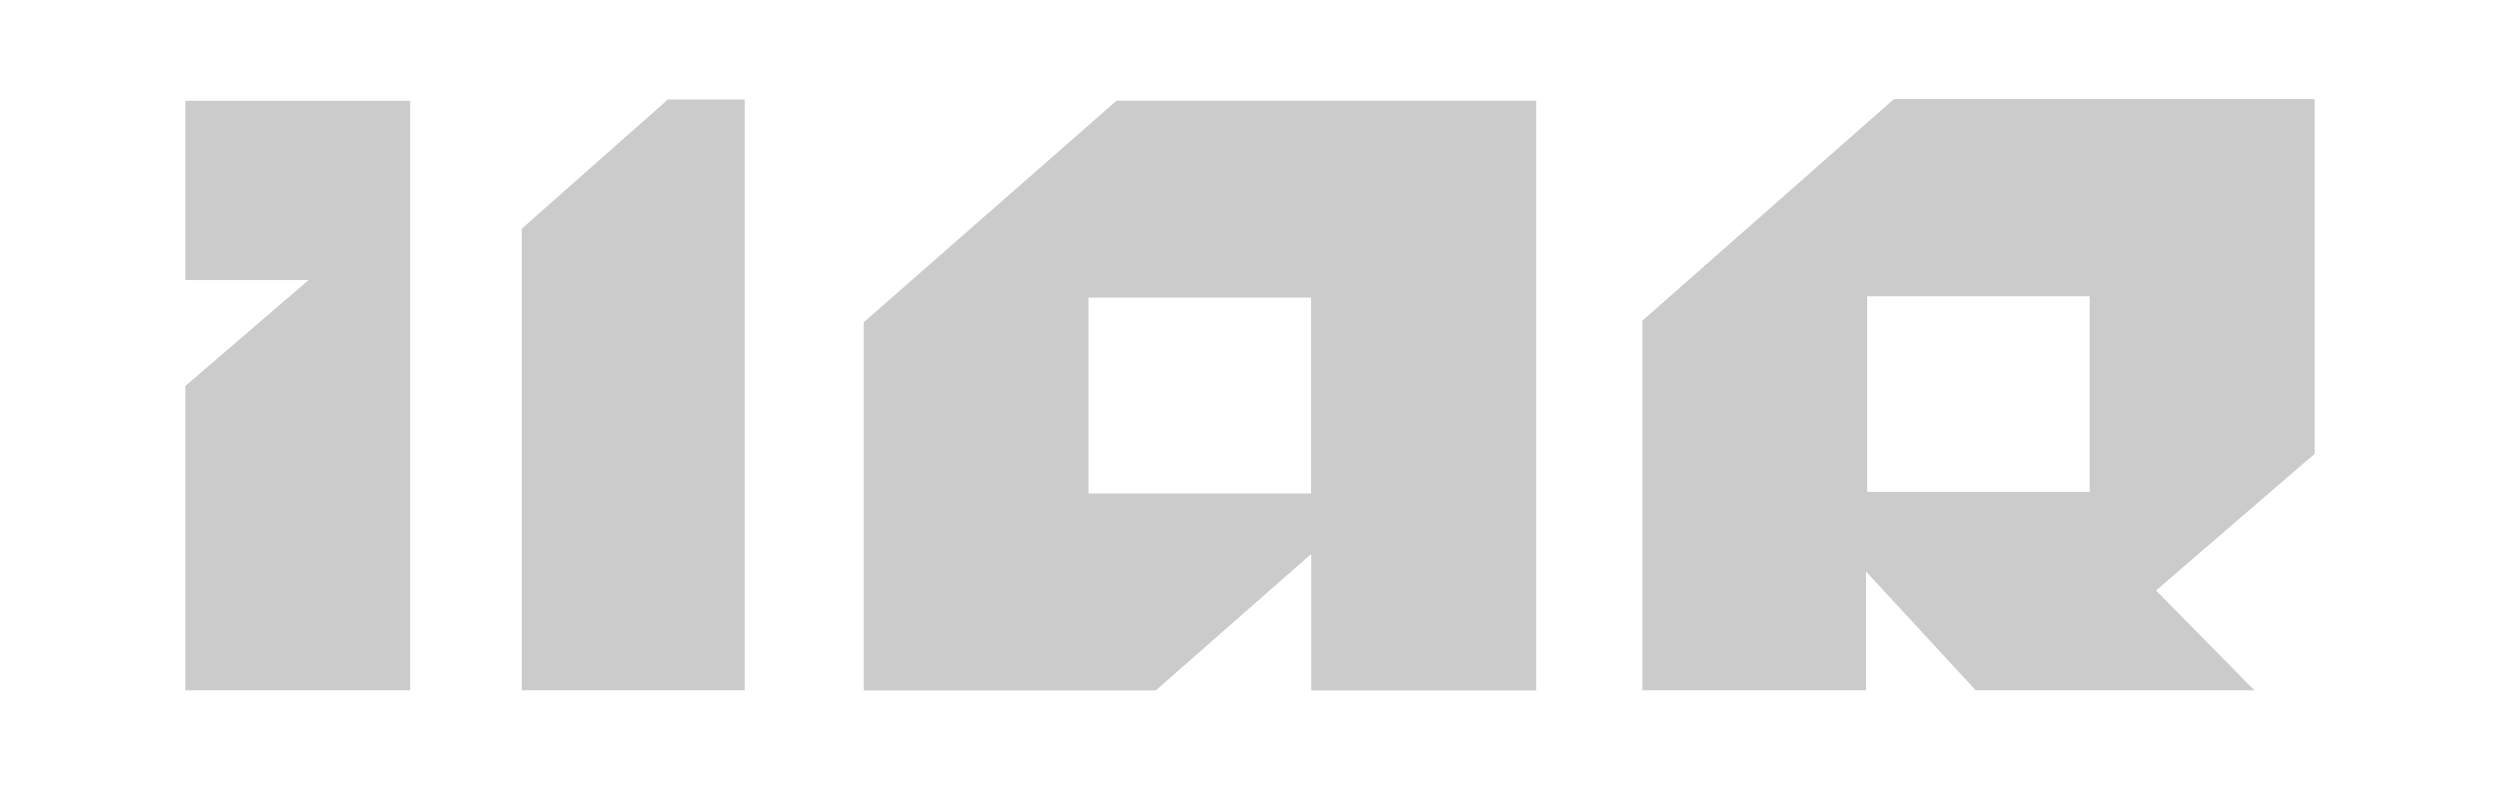 <?xml version="1.0" encoding="UTF-8"?> <svg xmlns="http://www.w3.org/2000/svg" width="57" height="18" viewBox="0 0 57 18" fill="none"><path d="M42.572 6.755H47.645V11.215H42.572V6.755ZM42.545 13.03L45.048 15.74H51.401L49.158 13.463L52.775 10.346V2.26H43.181L37.446 7.311V15.74H42.545V13.03Z" fill="#CBCBCB"></path><path d="M29.892 6.786H24.818V11.251H29.892V6.786ZM26.353 15.741H19.693V7.347L25.458 2.295H35.026V15.741H29.896V12.629L26.353 15.741Z" fill="#CBCBCB"></path><path d="M15.229 2.268L11.897 5.213V15.739H16.98V2.268H15.229Z" fill="#CBCBCB"></path><path d="M4.226 2.298V6.386H7.035L4.226 8.8V15.739H9.351V2.298H4.226Z" fill="#CBCBCB"></path></svg> 